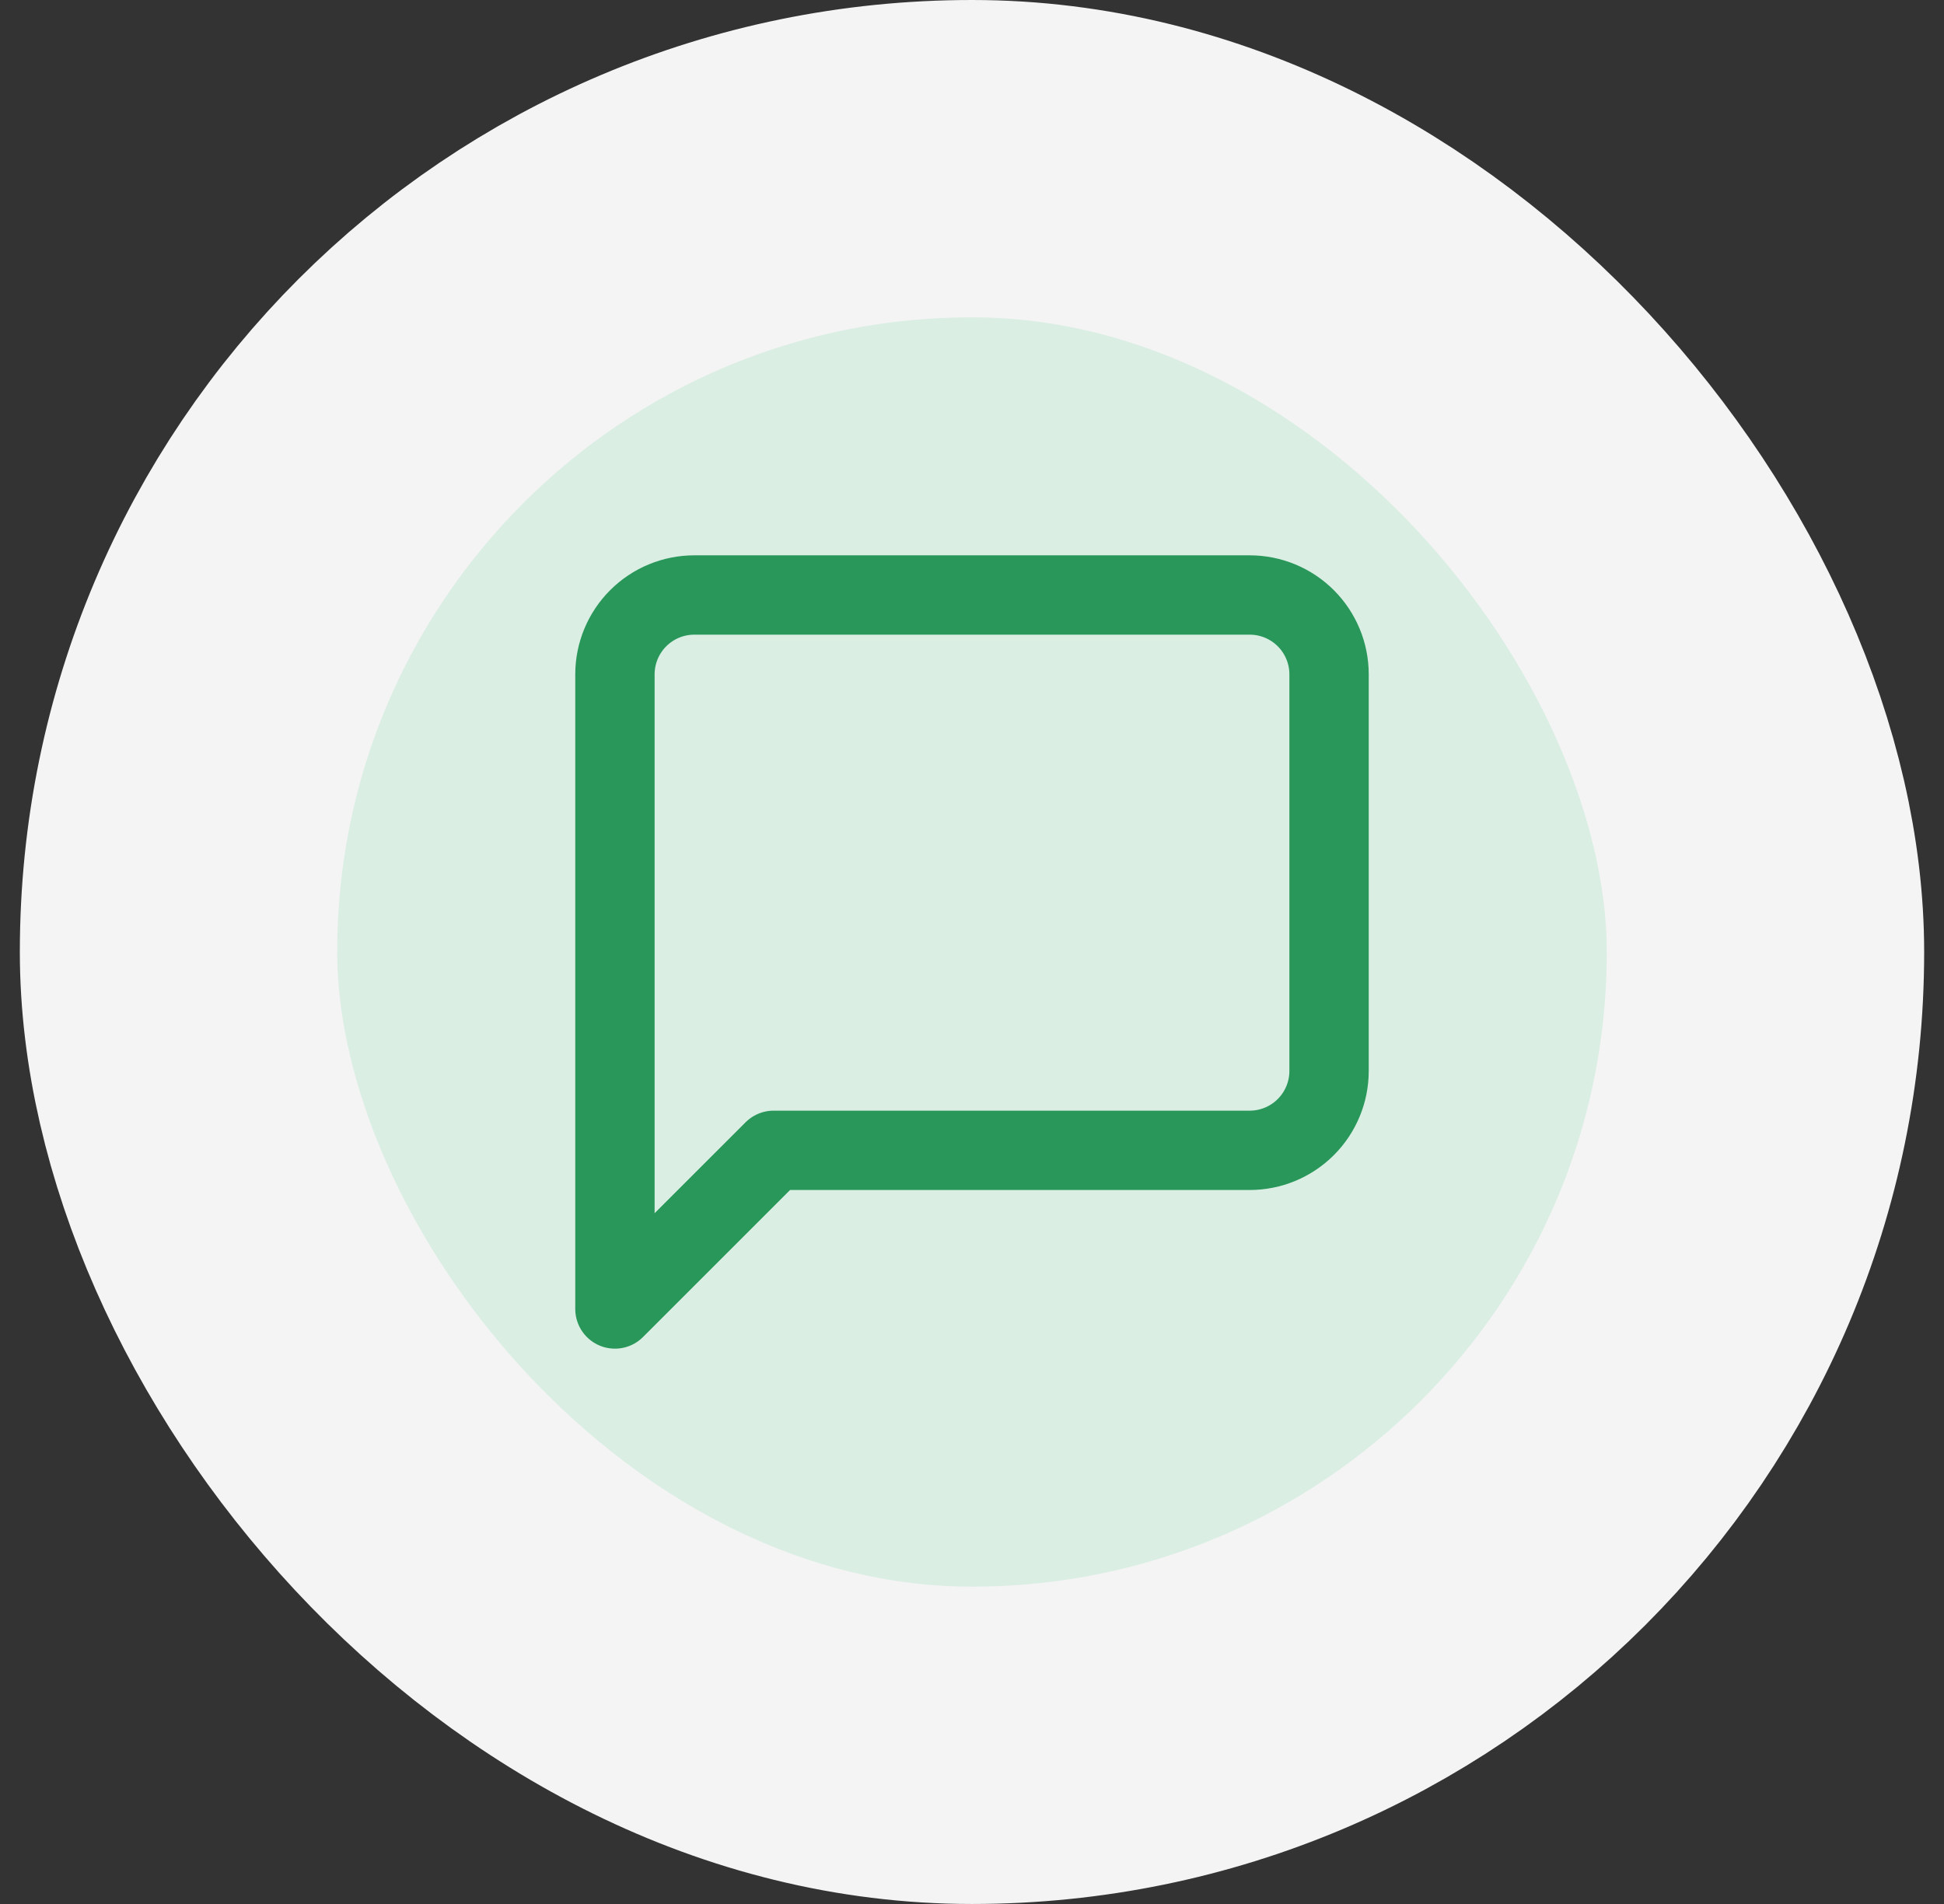 <svg width="49" height="48" viewBox="0 0 49 48" fill="none" xmlns="http://www.w3.org/2000/svg">
<rect x="0" y="0" width="49" height="48" fill="#333333" stroke="none"/>
<rect x="4.5" y="4" width="40" height="40" rx="20" fill="#DAEEE4"/>
<path d="M33.5 27C33.5 27.53 33.289 28.039 32.914 28.414C32.539 28.789 32.03 29 31.5 29H19.5L15.5 33V17C15.5 16.47 15.711 15.961 16.086 15.586C16.461 15.211 16.97 15 17.5 15H31.5C32.03 15 32.539 15.211 32.914 15.586C33.289 15.961 33.5 16.47 33.5 17V27Z" stroke="#299759" stroke-width="2" stroke-linecap="round" stroke-linejoin="round"/>
<rect x="4.5" y="4" width="40" height="40" rx="20" stroke="#F4F4F4" stroke-width="8"/>
</svg>
